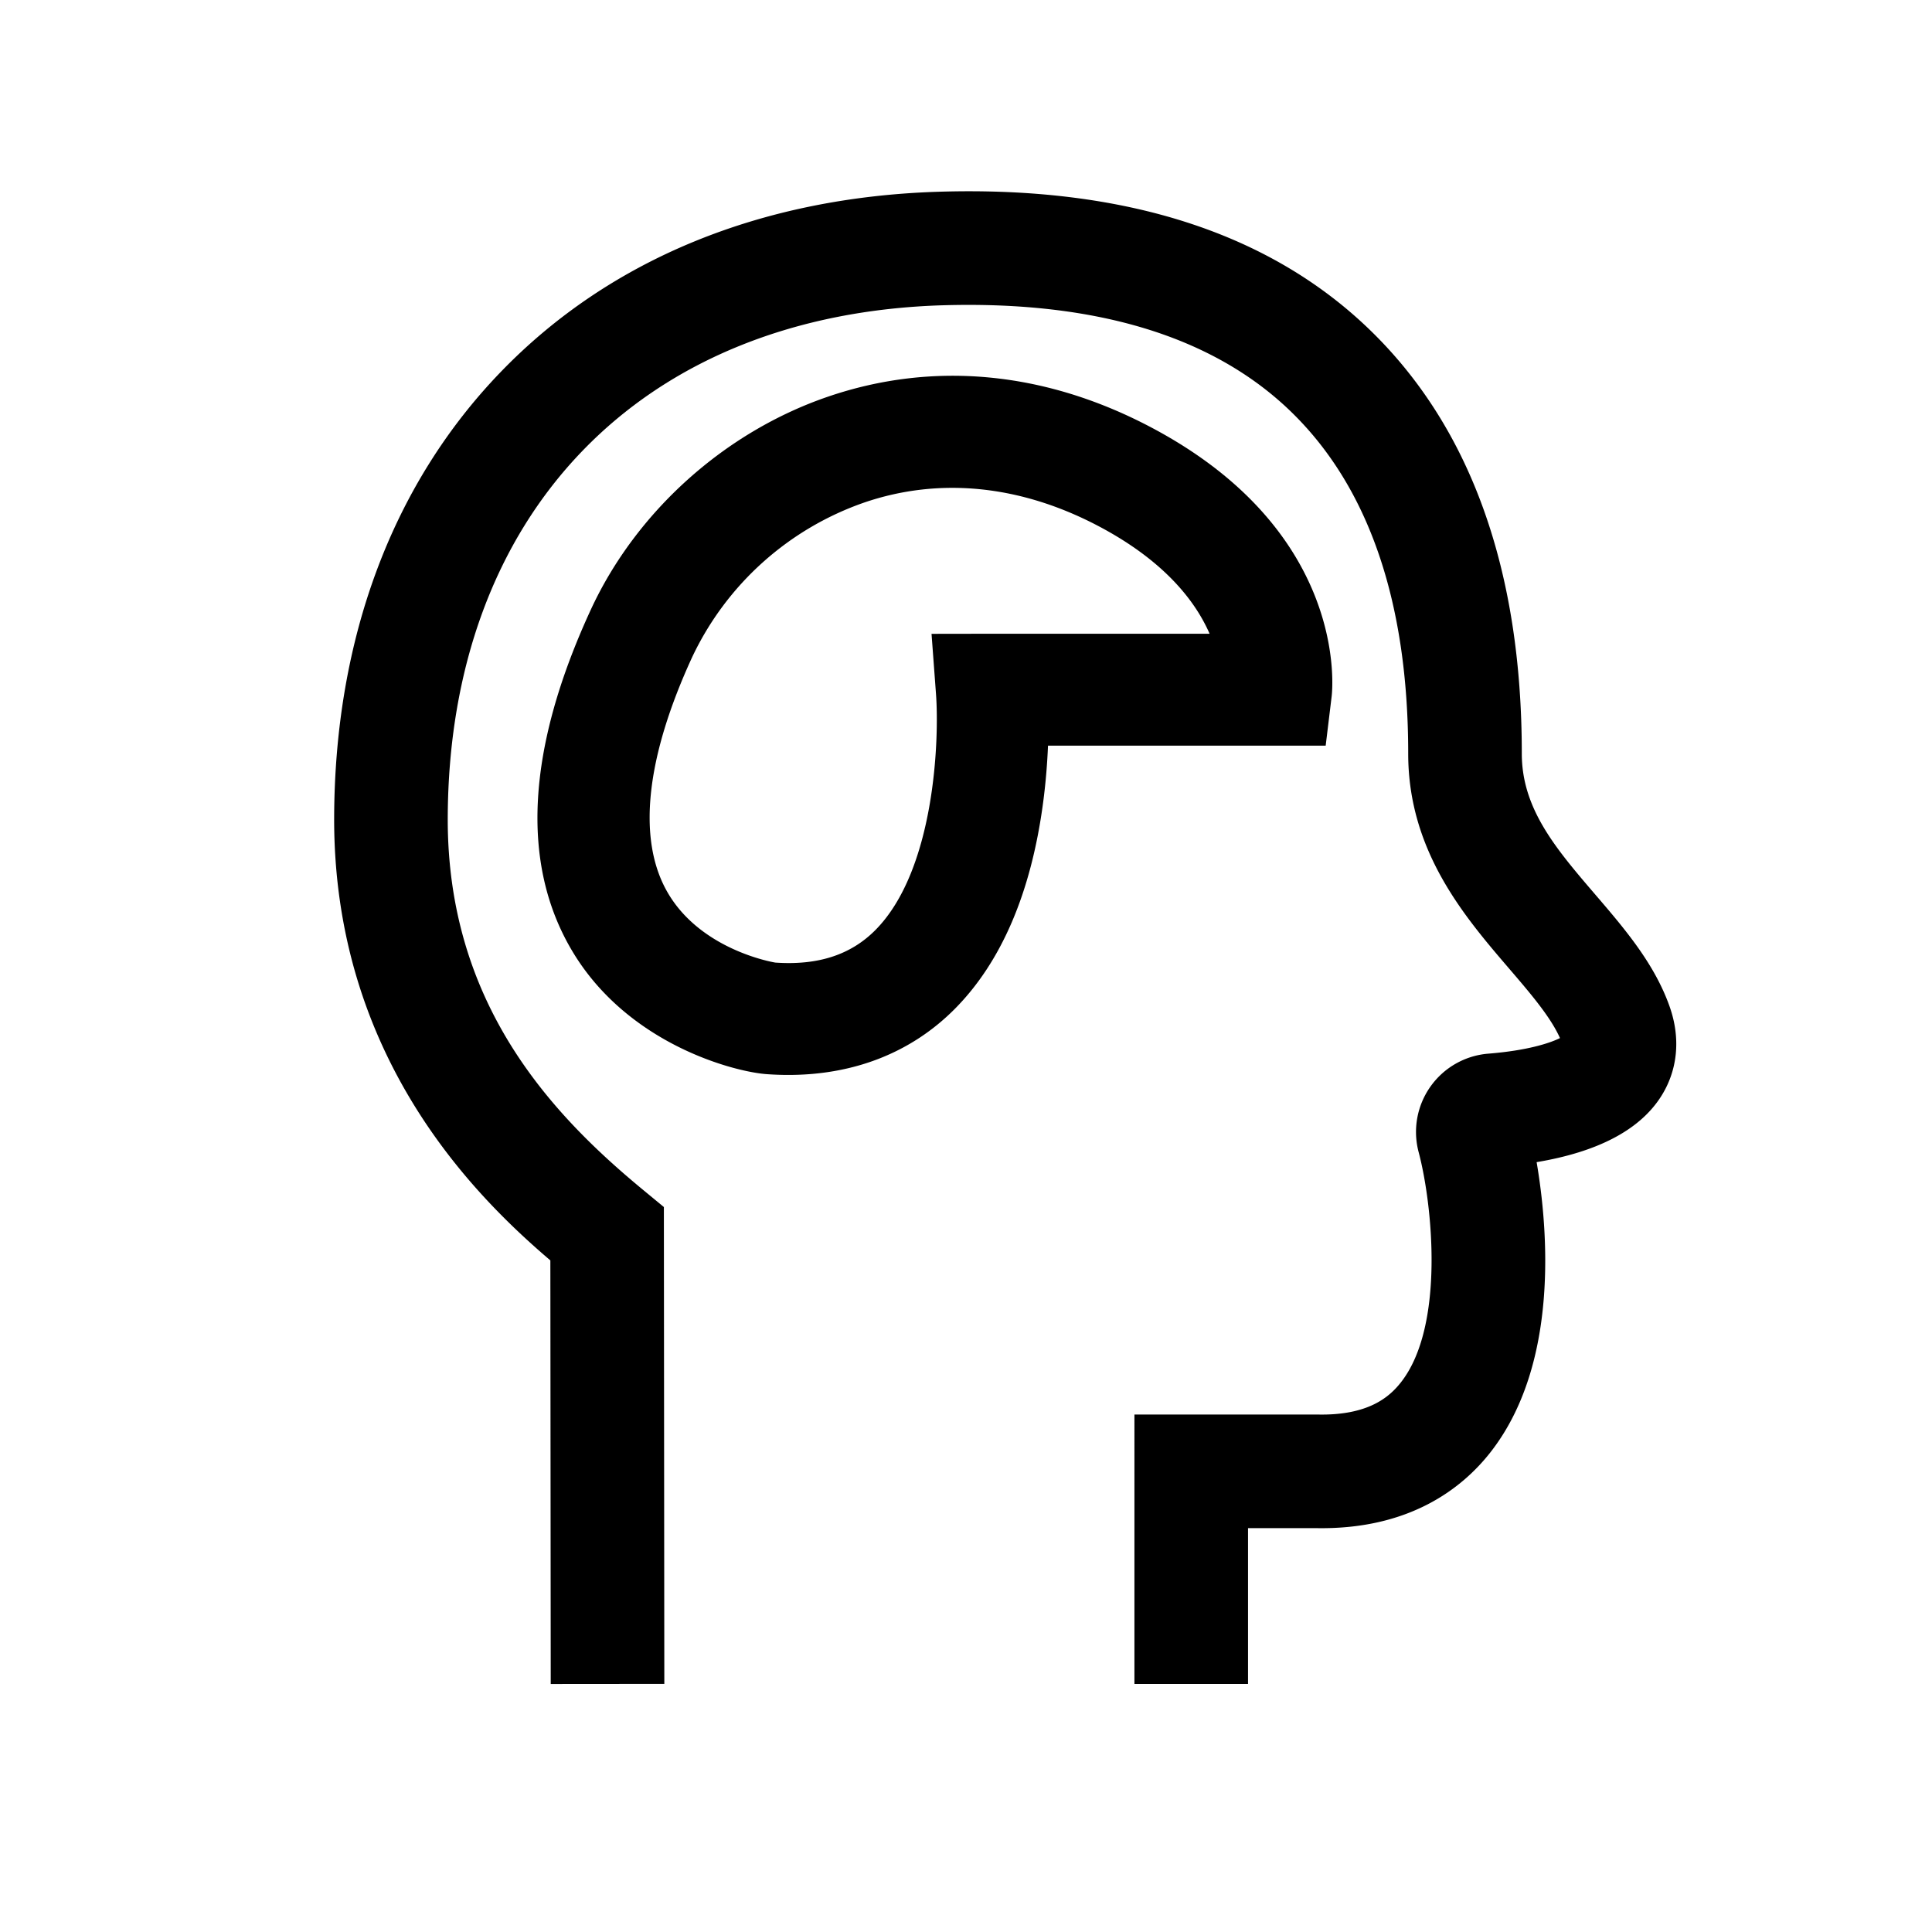 <svg id="Ebene_1" data-name="Ebene 1" xmlns="http://www.w3.org/2000/svg" width="510.236" height="510.236" viewBox="0 0 510.236 510.236"><path d="M145.447,444.731l-.1-111.862C125.558,315.992,88.02,279.123,88.25,215.8c.171-47.281,15.389-87.941,44.007-117.582,28.726-29.754,68.845-46.21,116.02-47.591,48.889-1.454,87.132,10.89,113.627,36.621,26.544,25.778,40,63.384,40,111.774,0,14.6,9.022,25.119,19.468,37.3,7.662,8.933,15.586,18.17,19.589,29.559,2.969,8.448,2.109,16.935-2.418,23.9-5.655,8.7-16.641,14.444-32.724,17.136,2.99,17.542,6.1,53.382-12.28,76.733-7.379,9.373-21.331,20.407-46.054,19.924H329.6v41.143h-30V373.574l48.381,0c13.481.29,19-4.7,21.983-8.483,11.782-14.969,8.257-47.428,4.7-60.8a20.749,20.749,0,0,1,18.4-26.023c10.349-.831,16.24-2.784,18.923-4.114-2.52-5.634-7.813-11.8-13.386-18.3-11.9-13.866-26.7-31.123-26.7-56.829,0-39.973-10.4-70.339-30.9-90.253-20.457-19.868-51.368-29.326-91.85-28.155-39.182,1.147-72.142,14.44-95.315,38.441-23.14,23.968-35.446,57.459-35.589,96.855-.179,49.263,27.5,78.448,51.636,98.369l5.444,4.494.117,125.928Z"/><path d="M208.2,283.888q-2.811,0-5.7-.206c-8.711-.624-36.869-7.971-51.484-32.7-13.587-22.988-11.915-53.224,4.968-89.865,11.986-26.012,35.471-47.1,62.823-56.405,27.641-9.405,56.98-6.65,84.845,7.967,52.677,27.63,48.248,69.477,48.033,71.244l-1.576,13H276.776c-.184,4.445-.566,9.564-1.291,15.024-3.16,23.771-11.017,42.118-23.355,54.531C240.747,277.925,225.647,283.888,208.2,283.888Zm-3.439-29.672c11.232.773,19.869-2.015,26.373-8.536,15.8-15.839,16.949-50.426,16.06-62.417l-1.178-15.869,15.911-.025h57.523c-3.61-8.3-11.662-19.153-29.523-28.521-20.515-10.76-41.815-12.89-61.6-6.16a78.857,78.857,0,0,0-45.5,40.8c-12.229,26.541-14.547,47.936-6.706,61.875C184.748,250.7,203.78,254.061,204.759,254.216Z"/></svg>